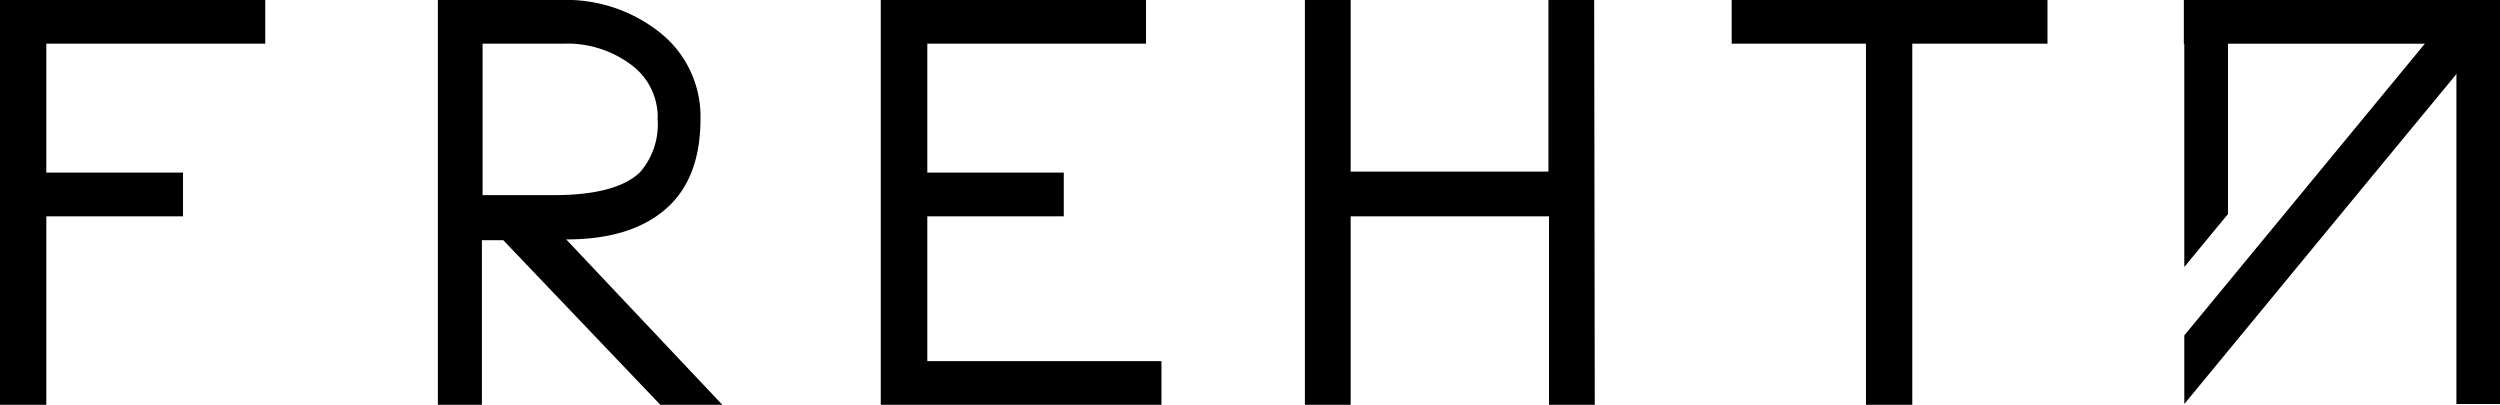 <svg xmlns="http://www.w3.org/2000/svg" viewBox="0 0 218.56 35.39"><g id="Layer_2" data-name="Layer 2"><g id="Layer_1-2" data-name="Layer 1"><path d="M4.05,35.39H0V0H23.19V3.82H4.05V15.09H16v3.82H4.05Z"/><path d="M49.5,20.93,63.15,35.39H57.73L44,21l-1.87,0V35.39H38.28V0H49A13.17,13.17,0,0,1,57.8,2.93a9.37,9.37,0,0,1,3.44,7.45q0,5.28-3.07,7.92T49.5,20.93Zm8-10.64a5.68,5.68,0,0,0-2.31-4.62,9.32,9.32,0,0,0-6-1.85h-7V17.06h6.19q5.49,0,7.57-2A6.34,6.34,0,0,0,57.48,10.29Z"/><path d="M77,35.39V0h23.19V3.82H81.07V15.09H93v3.82H81.07V31.57h20.47v3.82Z"/><path d="M139.42,35.39h-4V18.91H118.08V35.39h-4V0h4V15h17.29V0h4Z"/><path d="M167.18,3.82V35.39h-4.05V3.82H151.39V0H179V3.82Z"/><path d="M206.7,3.82H190.92V0h27.64V3.82Z"/><path d="M218.56,15.15V35.32h-3.81V0h3.81Z"/><polygon points="214.62 0.63 190.96 29.32 190.96 35.32 201.52 22.51 205.6 17.56 217.57 3.06 214.62 0.63"/><polygon points="194.78 13.95 194.78 10.59 194.78 0.77 190.96 0.77 190.96 23.34 194.78 18.71 194.78 13.95"/></g></g></svg>